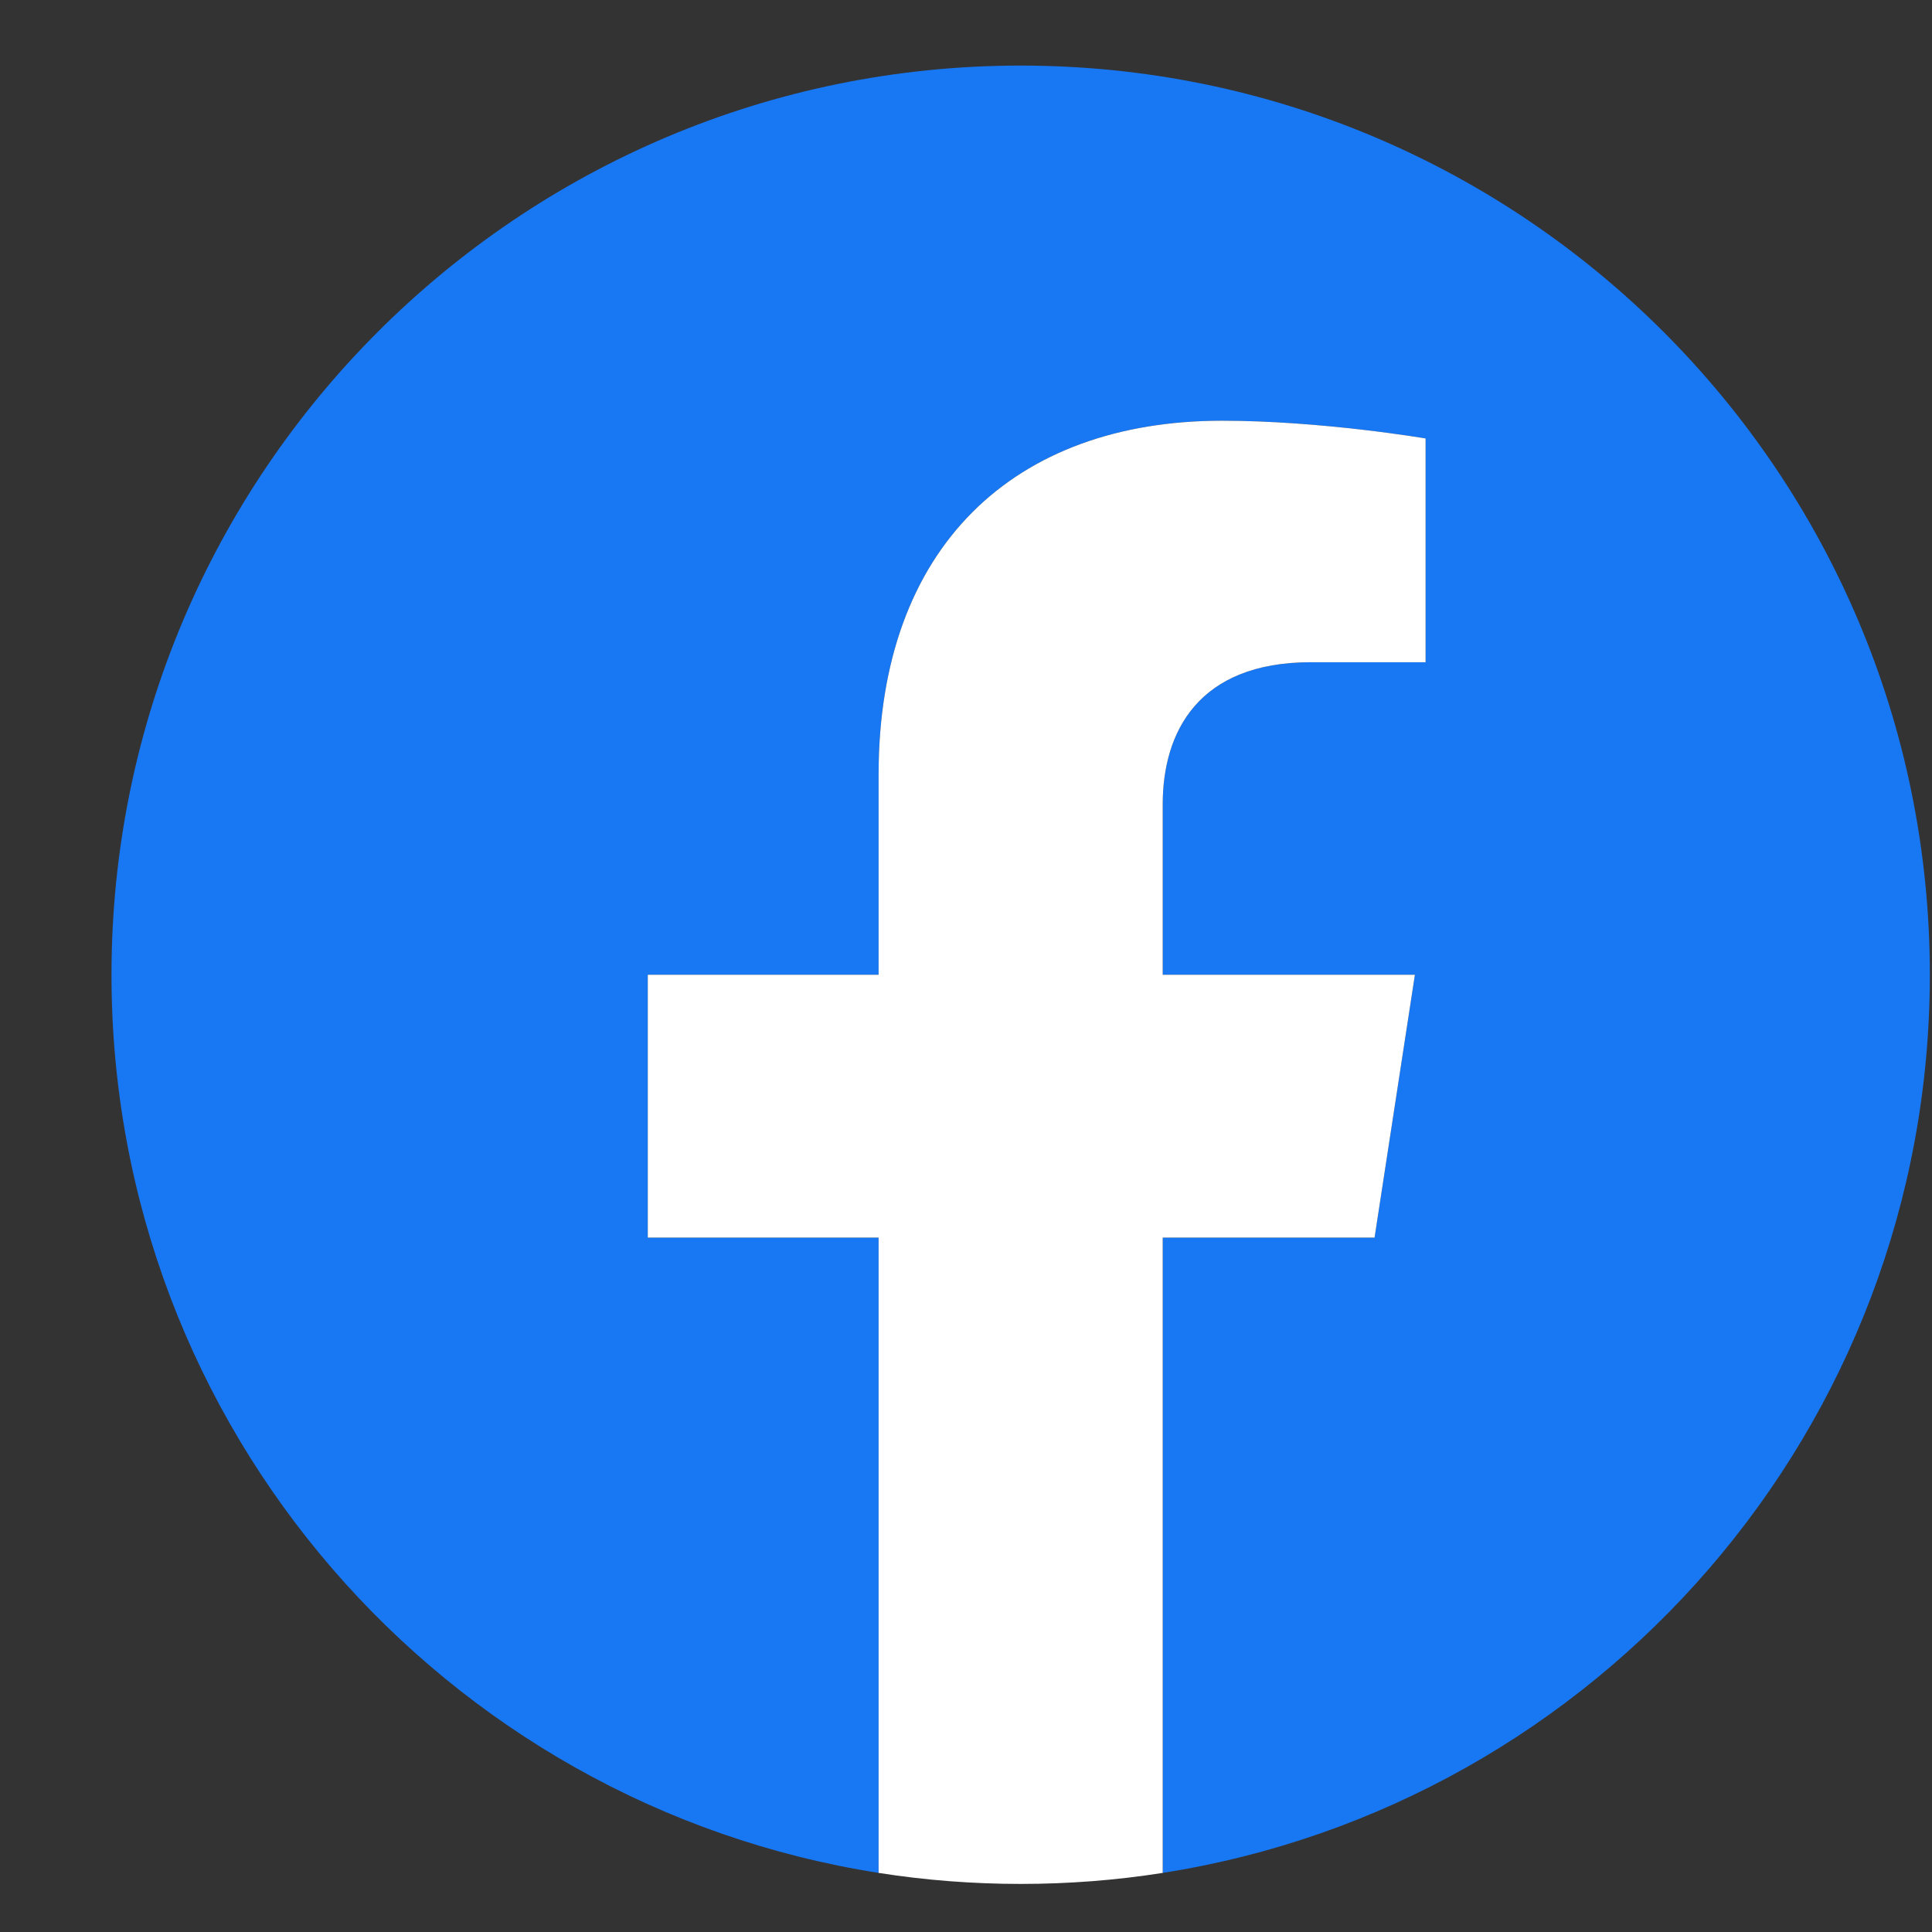 <svg width="17" height="17" viewBox="0 0 17 17" fill="none" xmlns="http://www.w3.org/2000/svg">
<rect x="0" y="0" width="17" height="17" fill="#333333" stroke="none"/>
<g clip-path="url(#clip0_1000_13023)">
<path d="M16.981 8.577C16.981 4.159 13.399 0.577 8.981 0.577C4.563 0.577 0.981 4.159 0.981 8.577C0.981 12.57 3.907 15.88 7.731 16.48V10.89H5.7V8.577H7.731V6.815C7.731 4.81 8.926 3.702 10.753 3.702C11.628 3.702 12.544 3.858 12.544 3.858V5.827H11.535C10.541 5.827 10.231 6.444 10.231 7.077V8.577H12.45L12.095 10.89H10.231V16.48C14.056 15.88 16.981 12.57 16.981 8.577Z" fill="#1877F2"/>
<path d="M12.095 10.89L12.45 8.577H10.231V7.077C10.231 6.444 10.541 5.827 11.535 5.827H12.544V3.858C12.544 3.858 11.628 3.702 10.753 3.702C8.926 3.702 7.731 4.81 7.731 6.815V8.577H5.7V10.89H7.731V16.48C8.145 16.545 8.563 16.577 8.981 16.577C9.4 16.577 9.818 16.545 10.231 16.48V10.89H12.095Z" fill="white"/>
</g>
<defs>
<clipPath id="clip0_1000_13023">
<rect width="16" height="16" fill="white" transform="translate(0.981 0.577)"/>
</clipPath>
</defs>
</svg>
